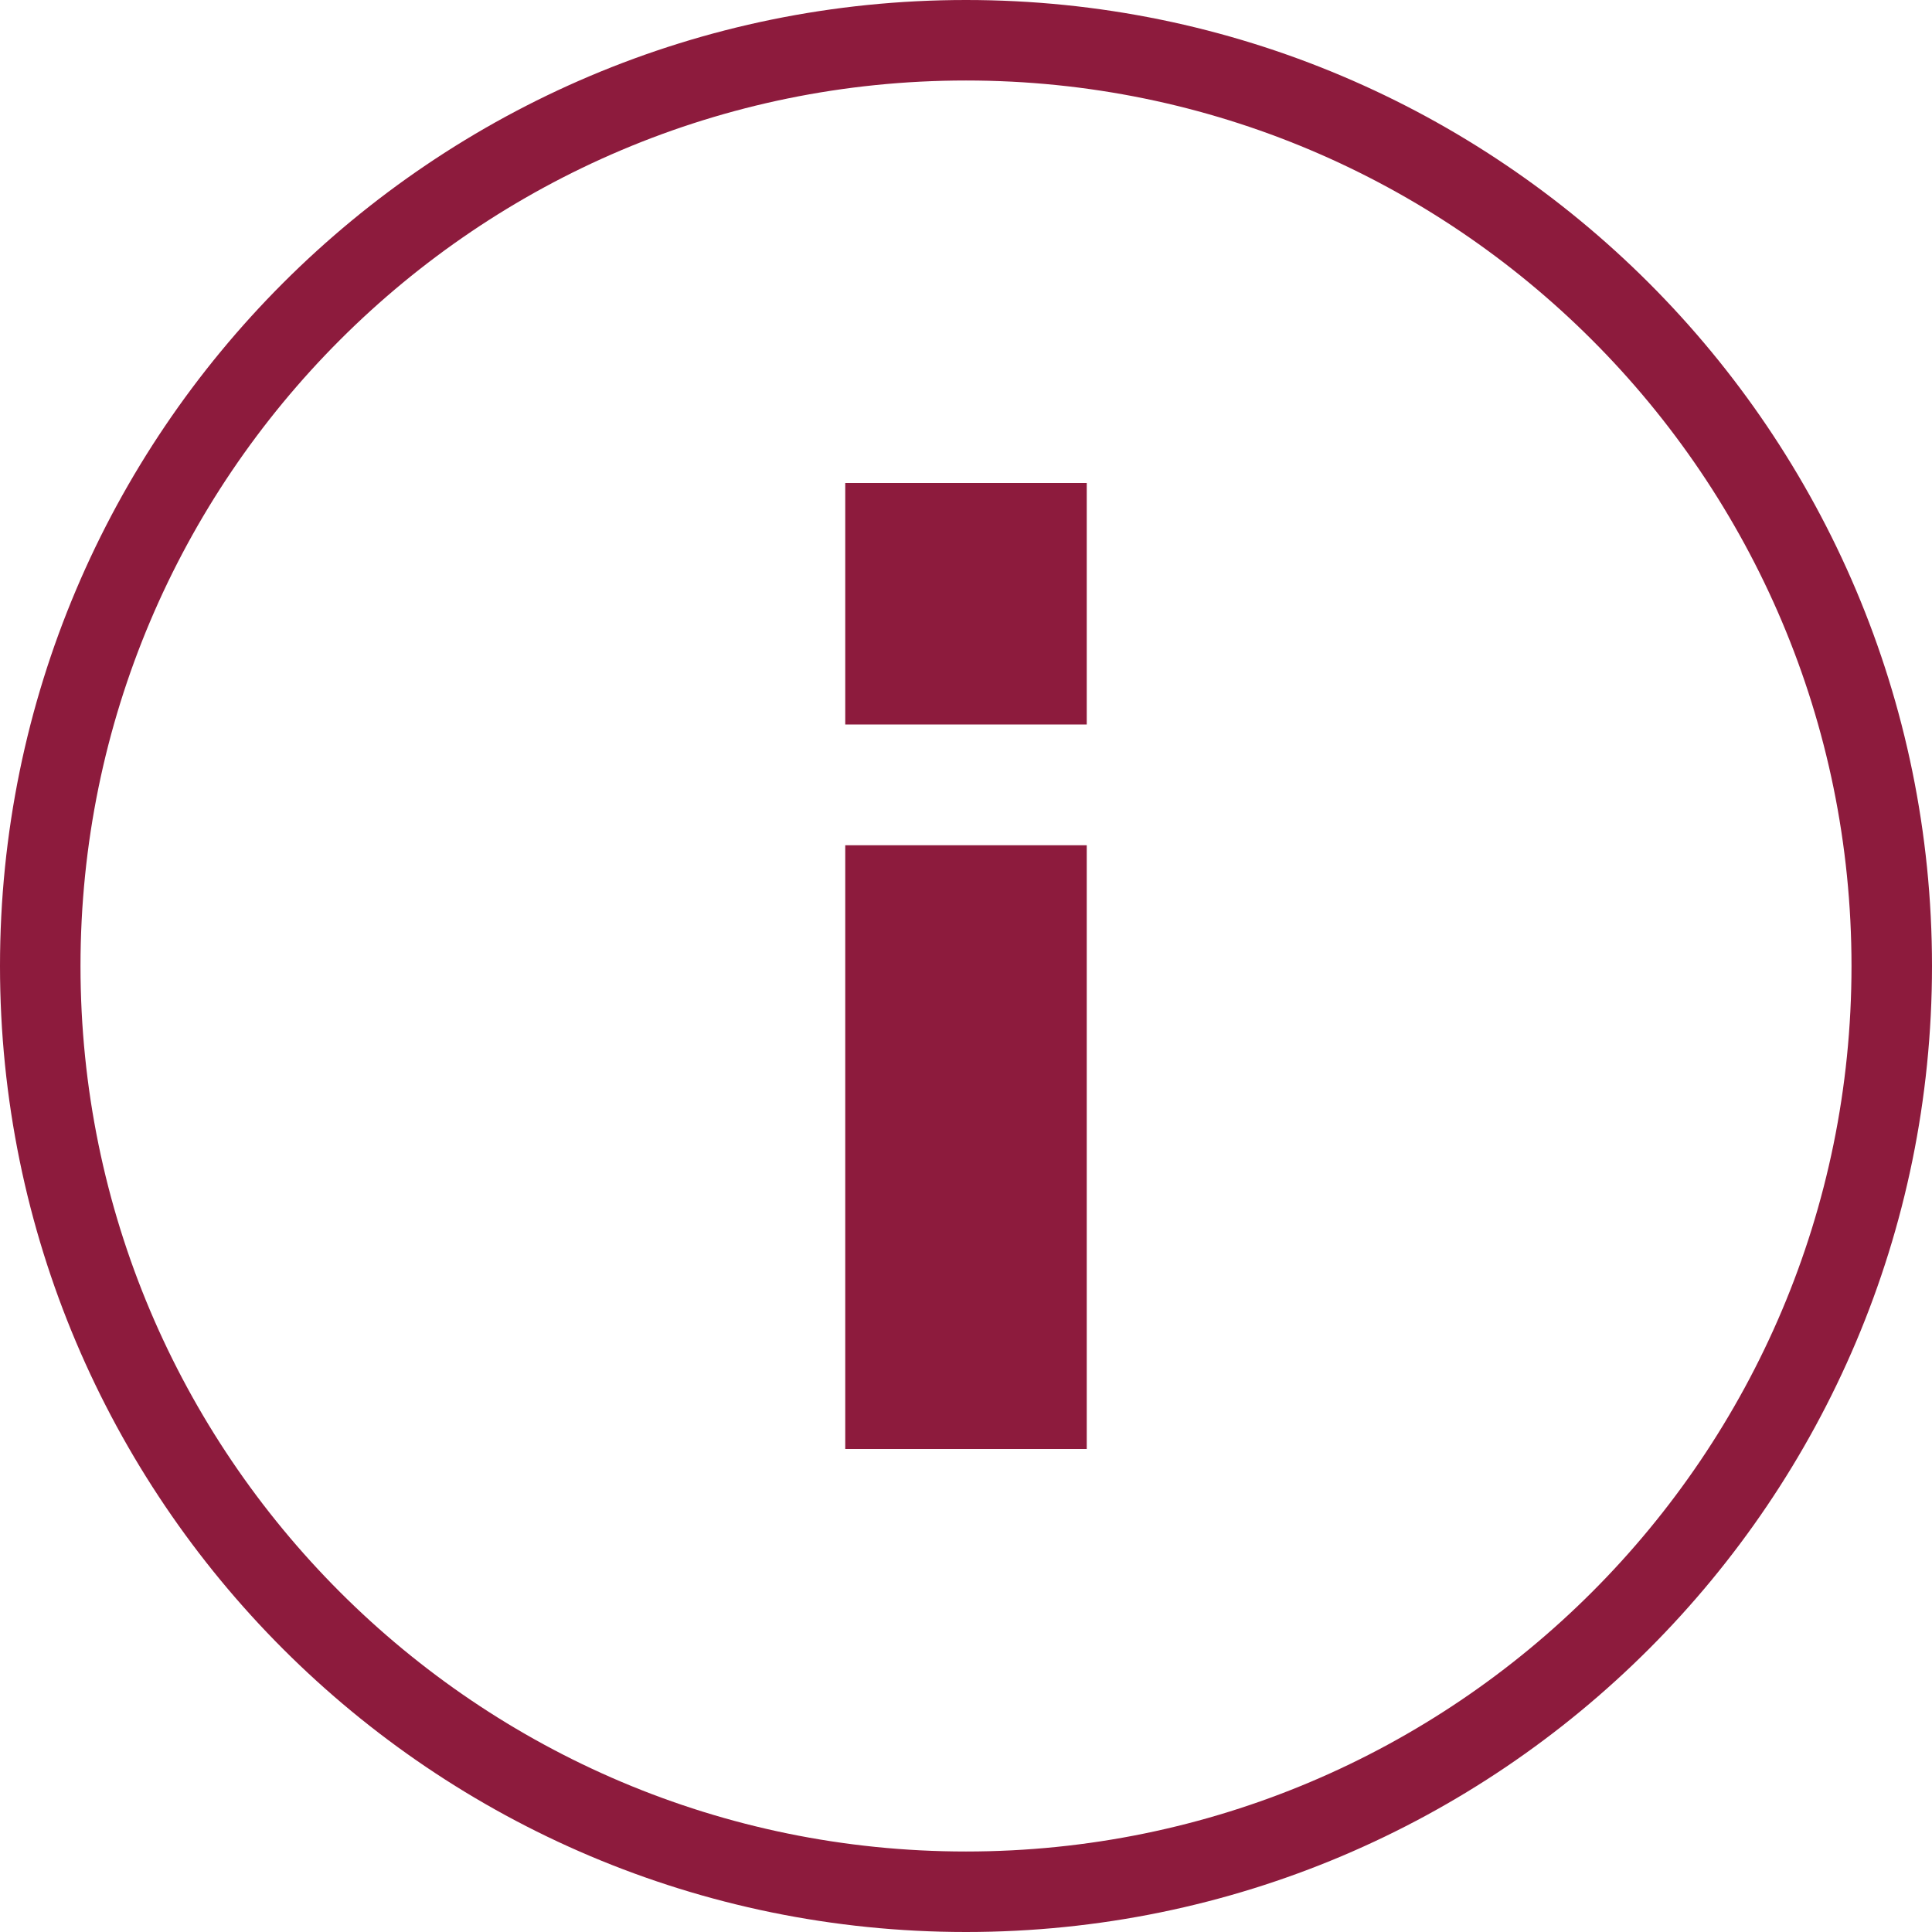 <svg width="24" height="24" viewBox="0 0 24 24" fill="none" xmlns="http://www.w3.org/2000/svg">
<path d="M23.5 12C23.5 18.348 18.348 23.5 12 23.5C5.652 23.5 0.5 18.348 0.5 12C0.5 5.652 5.652 0.5 12 0.5C18.348 0.5 23.5 5.652 23.5 12Z" stroke="#8D1B3D"/>
<rect x="10.5" y="6" width="3" height="3" fill="#8D1B3D"/>
<rect x="10.5" y="10.5" width="3" height="7.5" fill="#8D1B3D"/>
</svg>
